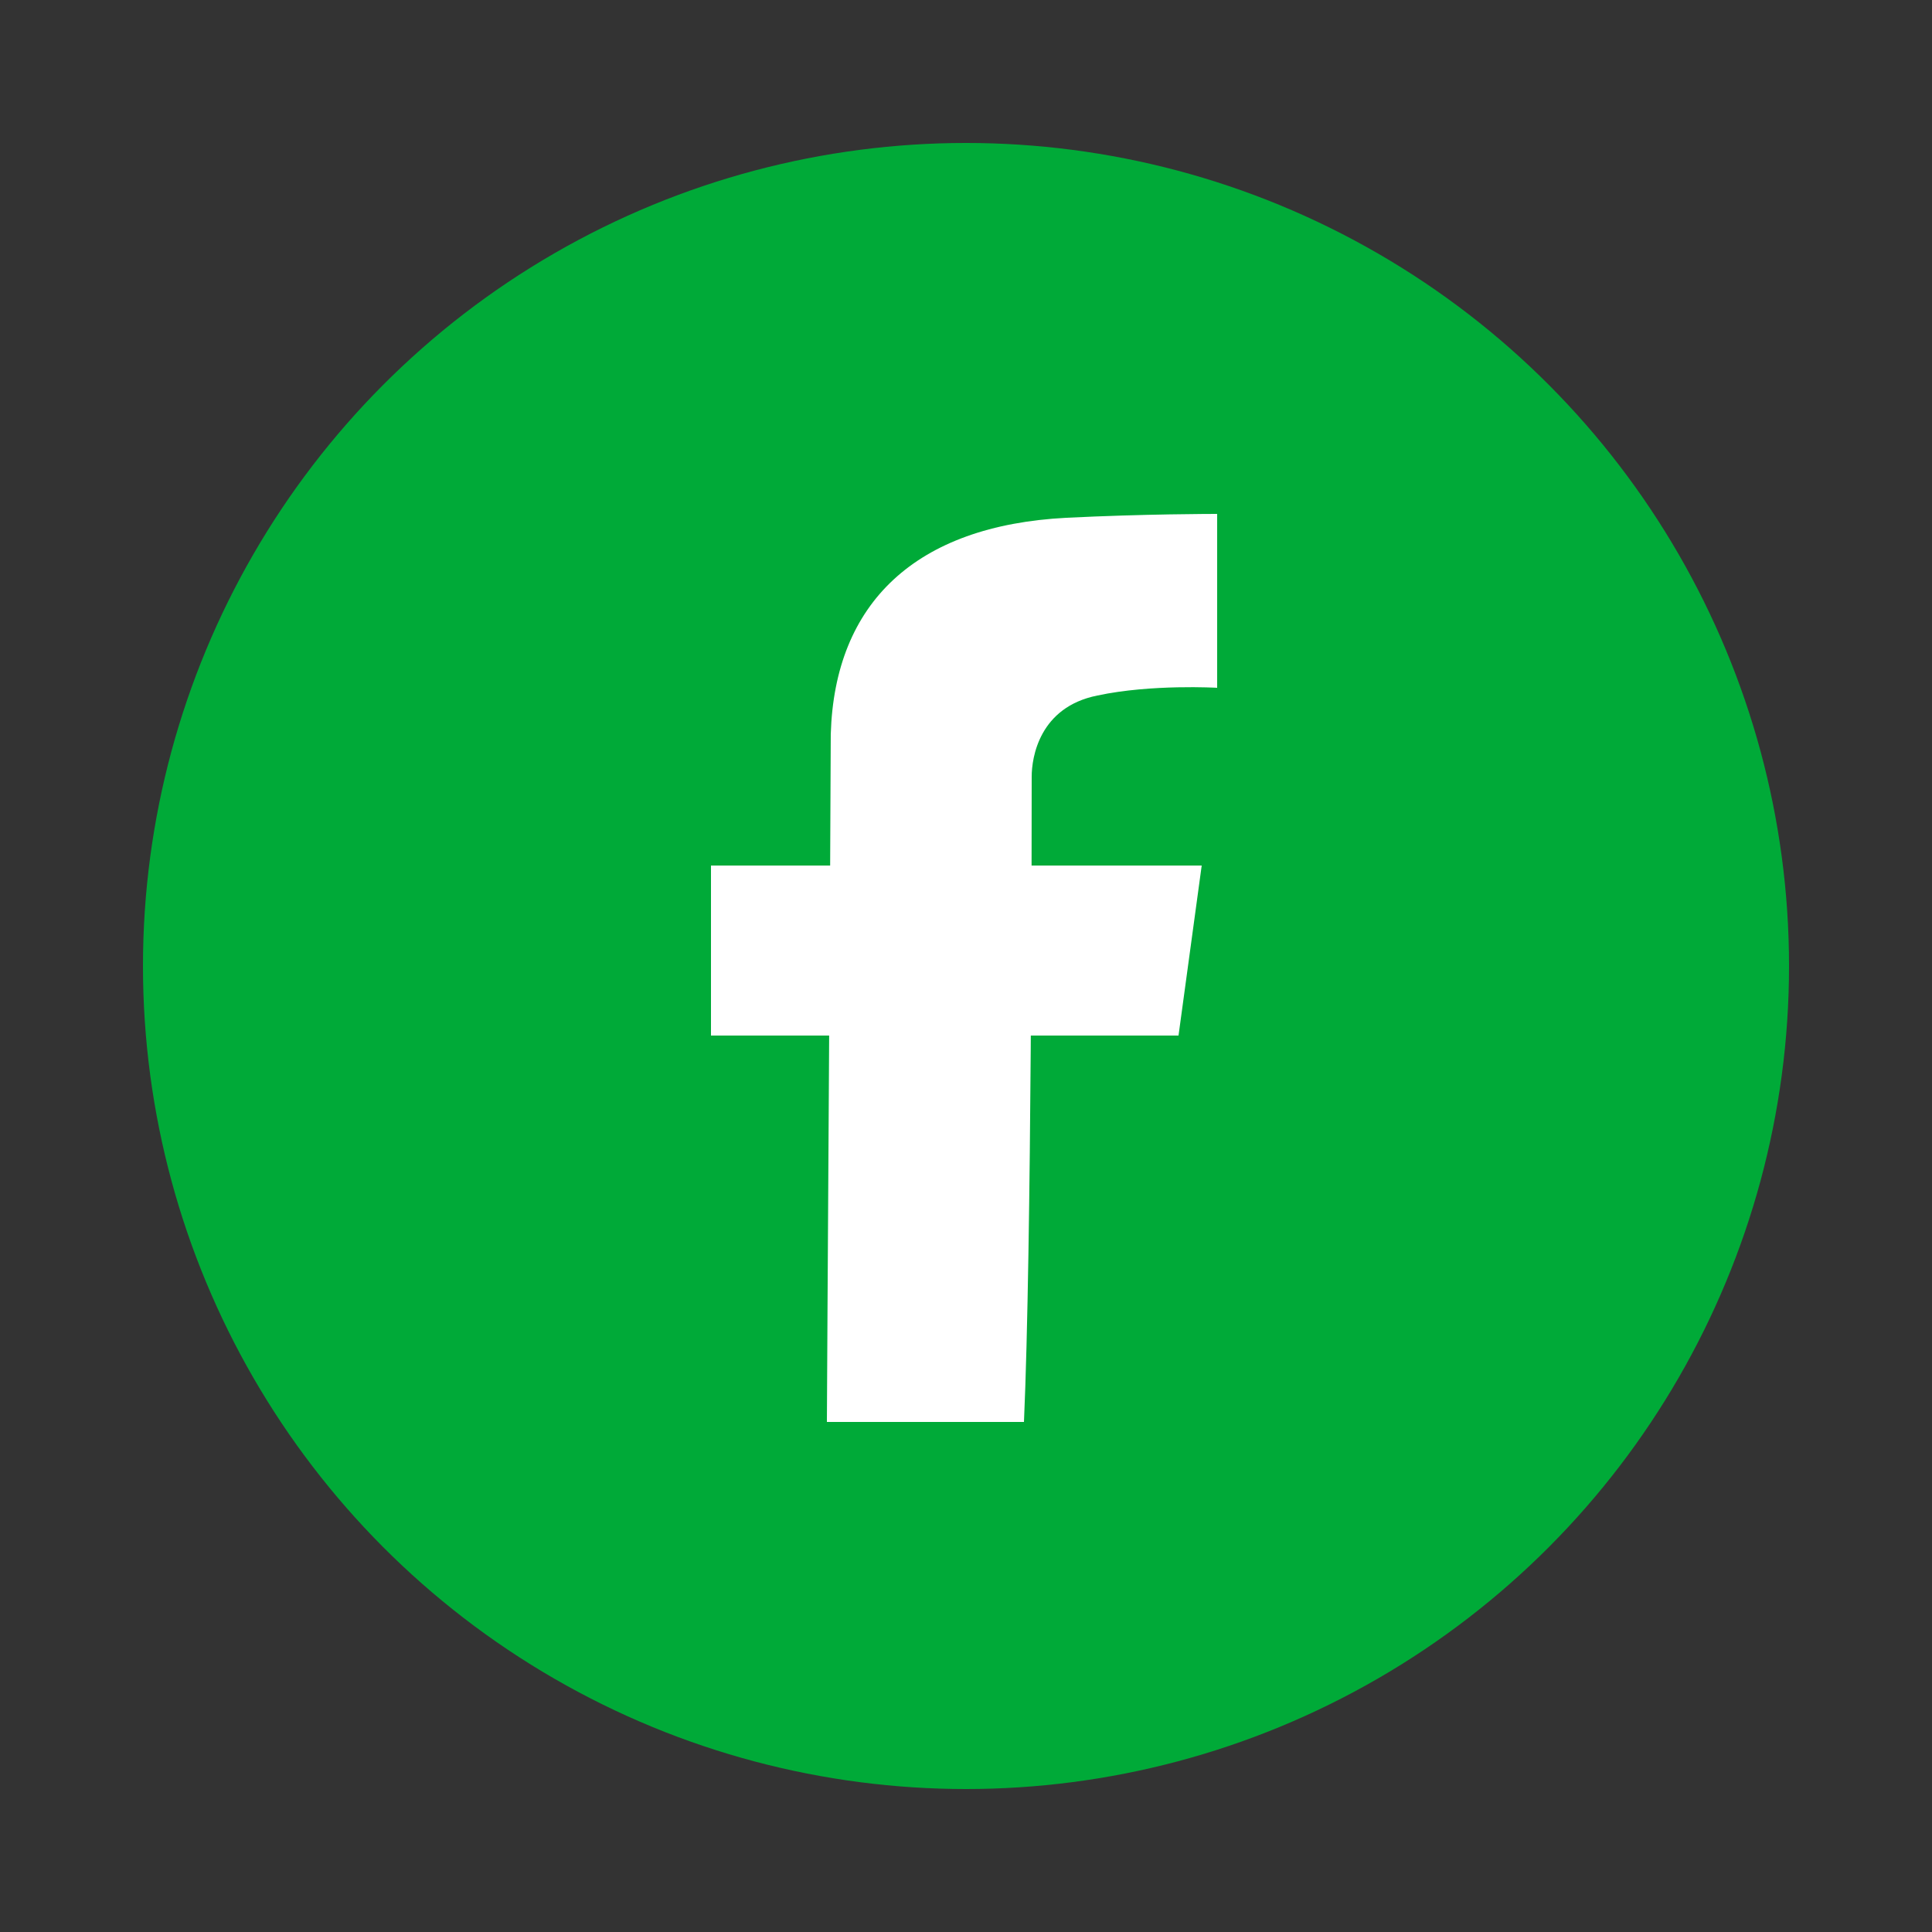 <?xml version="1.0" encoding="UTF-8"?>
<svg id="_Слой_1" data-name="Слой 1" xmlns="http://www.w3.org/2000/svg" version="1.1" viewBox="0 0 50 50">
  <rect x="0" y="0" width="50" height="50" fill="#333333" stroke="none"/>
  <defs>
    <style>
      .cls-1 {
        fill: #00aa38;
      }

      .cls-1, .cls-2 {
        stroke-width: 0px;
      }

      .cls-2 {
        fill: #fff;
      }
    </style>
  </defs>
  <circle class="cls-1" cx="25" cy="25" r="21.3"/>
  <g>
    <path class="cls-2" d="M26.5,36.8h-5.1c0-.7.1-16.2.1-17.8.1-3.4,2.2-5.4,6.1-5.6,2-.1,3.8-.1,3.9-.1v4.5s-1.7-.1-3.1.2c-1.5.3-1.7,1.6-1.7,2.1,0,1.1,0,12.2-.2,16.7Z"/>
    <polygon class="cls-2" points="30.5 26.8 18.4 26.8 18.4 22.4 31.1 22.4 30.5 26.8"/>
  </g>
</svg>